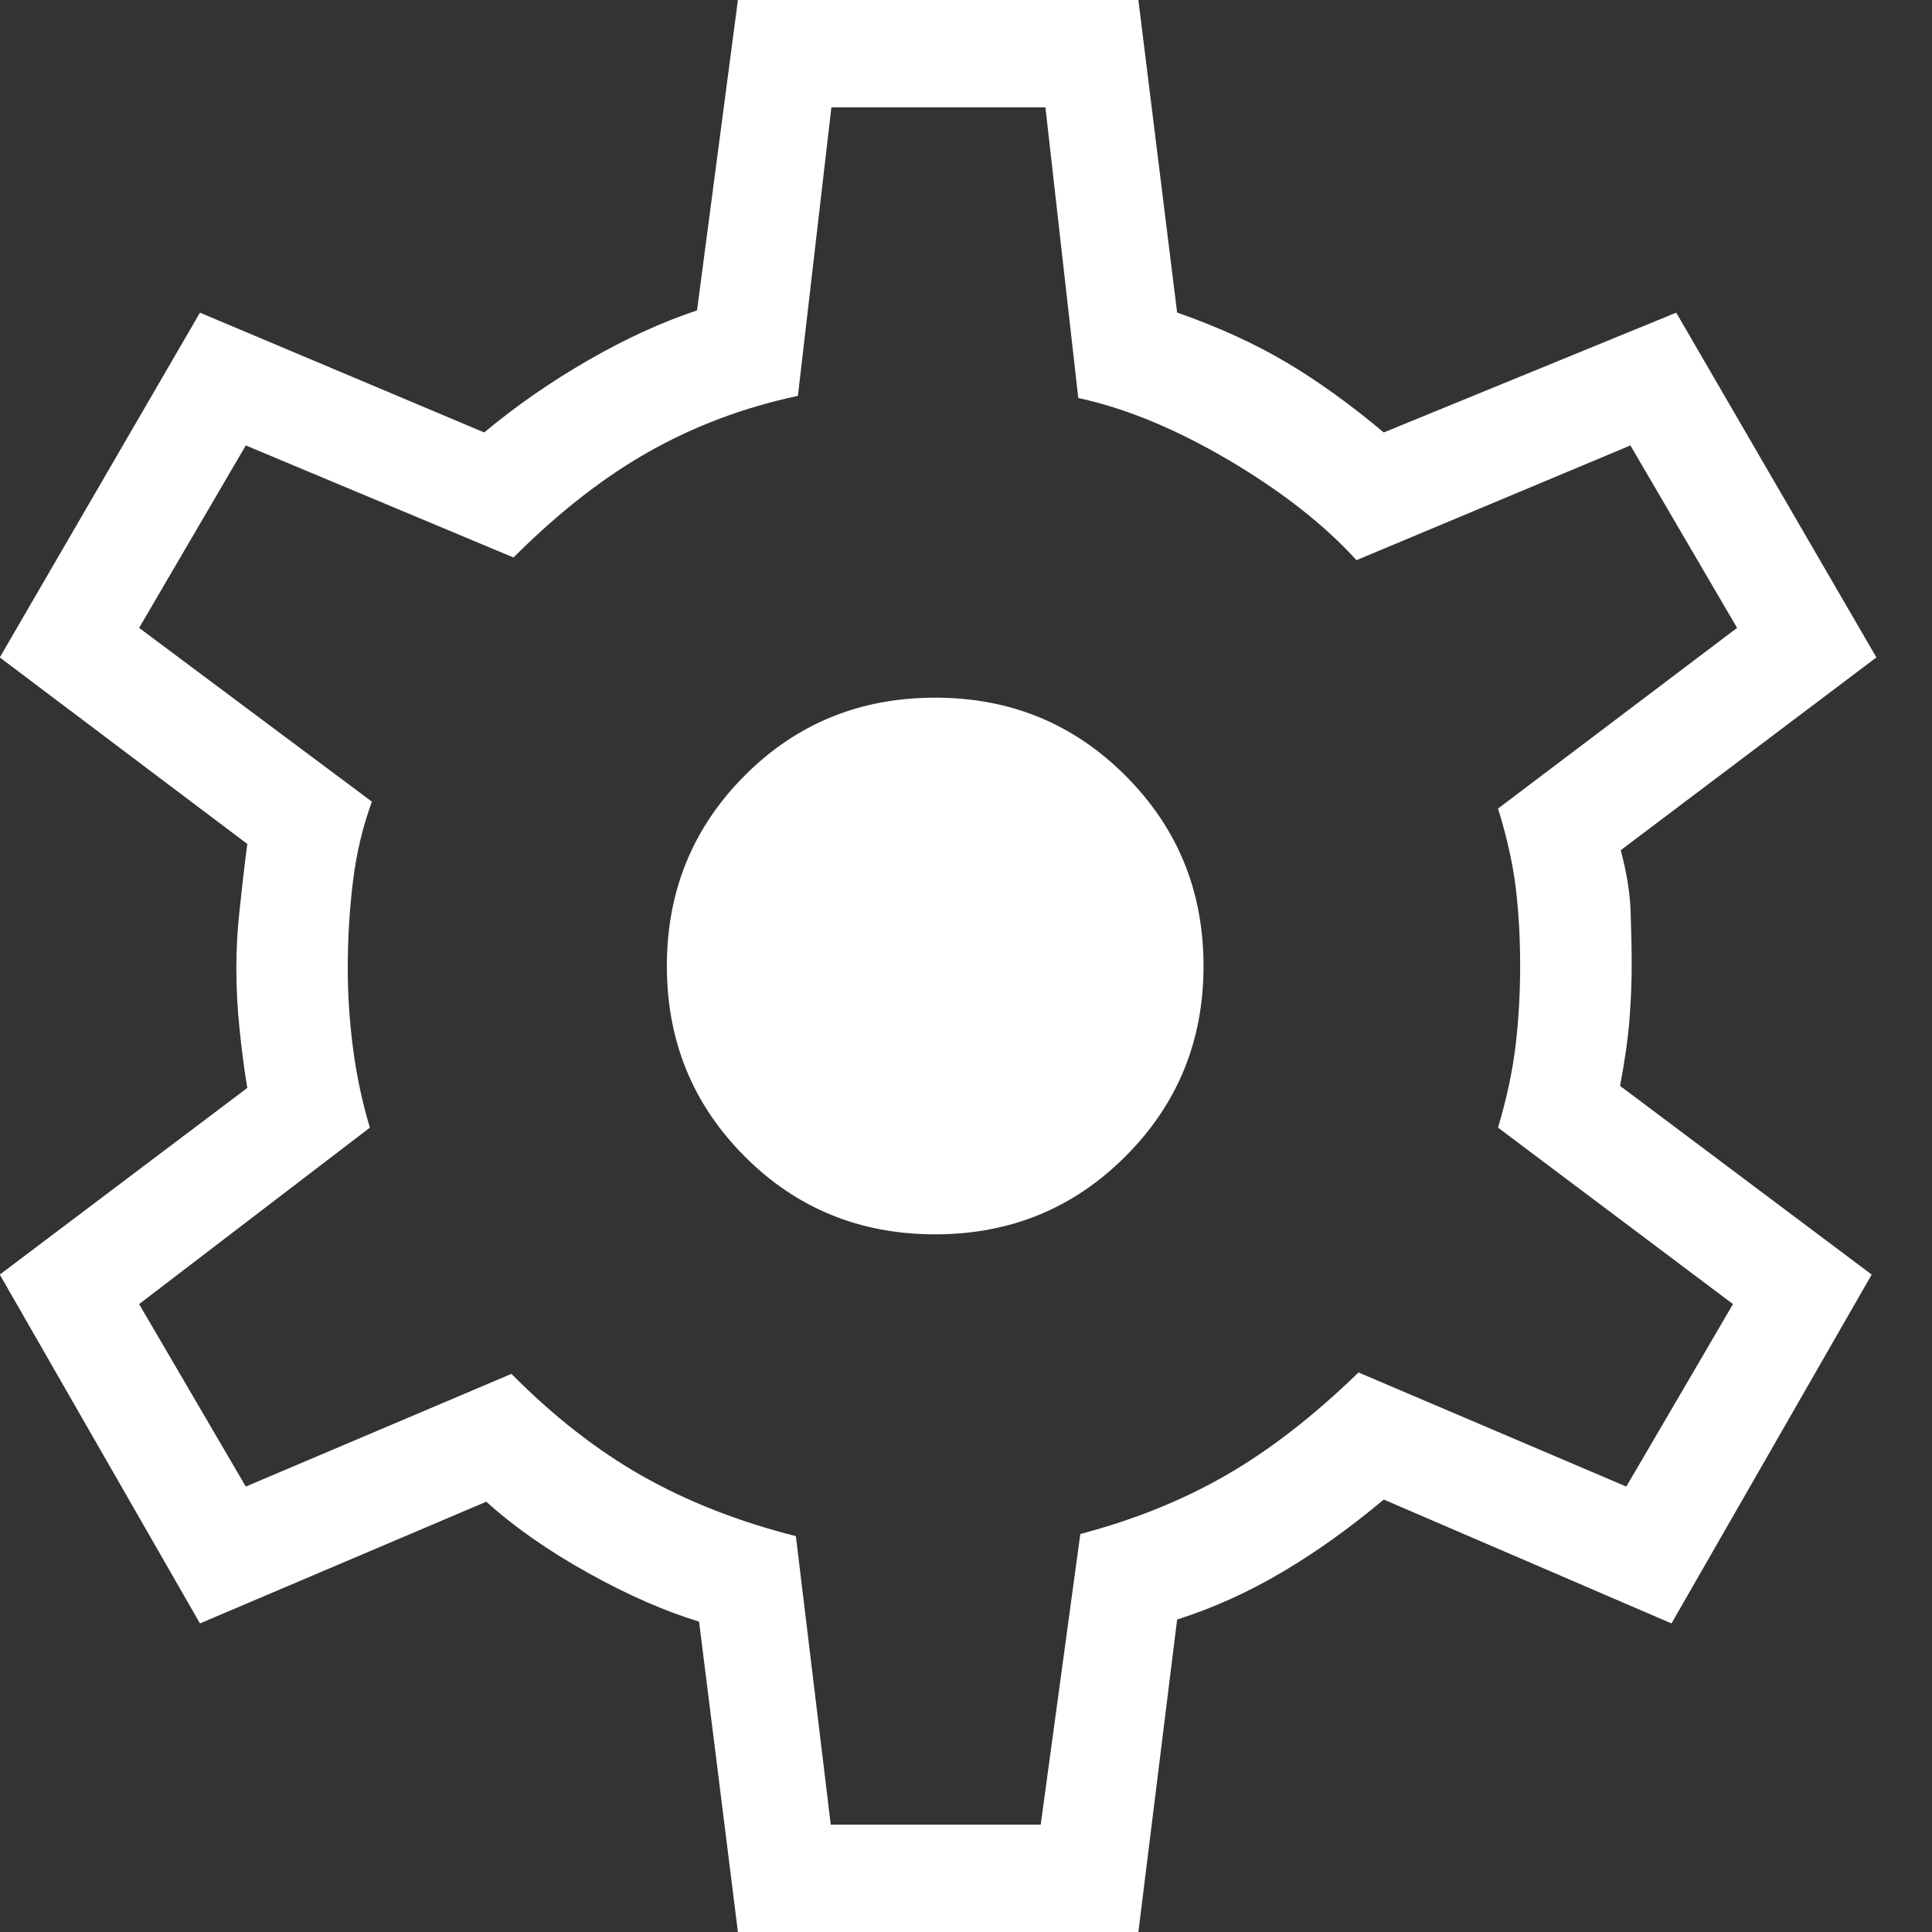 <?xml version="1.0" encoding="UTF-8" standalone="no"?>
<svg xmlns="http://www.w3.org/2000/svg" xmlns:xlink="http://www.w3.org/1999/xlink" xmlns:serif="http://www.serif.com/" width="100%" height="100%" viewBox="0 0 18 18" version="1.1" xml:space="preserve" style="fill-rule:evenodd;clip-rule:evenodd;stroke-linejoin:round;stroke-miterlimit:2;">
    <rect x="0" y="0" width="18" height="18" fill="#333333" stroke="none"/>
    <g transform="matrix(1,0,0,1,-1095.18,-680.072)">
        <g transform="matrix(1,0,0,1,1091.92,677.072)">
            <path d="M10.135,21L9.773,18.108C9.454,18.012 9.109,17.86 8.738,17.654C8.366,17.447 8.051,17.226 7.791,16.991L5.123,18.125L3.258,14.875L5.564,13.136C5.534,12.956 5.51,12.77 5.491,12.578C5.471,12.386 5.462,12.2 5.462,12.019C5.462,11.851 5.471,11.675 5.491,11.49C5.51,11.304 5.534,11.095 5.564,10.863L3.258,9.125L5.123,5.913L7.771,7.029C8.07,6.78 8.393,6.556 8.741,6.356C9.088,6.156 9.426,6.001 9.754,5.892L10.135,3L13.866,3L14.227,5.912C14.61,6.046 14.949,6.201 15.243,6.375C15.537,6.549 15.84,6.767 16.152,7.029L18.877,5.913L20.742,9.125L18.36,10.921C18.415,11.128 18.446,11.317 18.452,11.49C18.458,11.662 18.462,11.832 18.462,12C18.462,12.155 18.455,12.319 18.442,12.491C18.429,12.664 18.4,12.872 18.354,13.117L20.698,14.875L18.833,18.125L16.152,16.971C15.84,17.233 15.527,17.457 15.211,17.644C14.896,17.831 14.568,17.98 14.227,18.089L13.866,21L10.135,21ZM11,20L12.956,20L13.325,17.292C13.829,17.159 14.282,16.976 14.685,16.743C15.089,16.511 15.499,16.192 15.917,15.787L18.412,16.85L19.406,15.15L17.217,13.506C17.301,13.221 17.356,12.959 17.383,12.72C17.41,12.481 17.423,12.241 17.423,12C17.423,11.746 17.41,11.506 17.383,11.28C17.356,11.054 17.301,10.805 17.217,10.533L19.444,8.85L18.45,7.15L15.898,8.219C15.596,7.887 15.198,7.576 14.705,7.285C14.212,6.995 13.746,6.803 13.306,6.708L13,4L11.006,4L10.694,6.688C10.19,6.796 9.727,6.97 9.305,7.209C8.882,7.448 8.462,7.776 8.044,8.194L5.55,7.15L4.556,8.85L6.725,10.469C6.642,10.694 6.583,10.937 6.55,11.2C6.517,11.463 6.5,11.736 6.5,12.019C6.5,12.273 6.517,12.525 6.55,12.775C6.583,13.025 6.635,13.269 6.706,13.506L4.556,15.15L5.55,16.85L8.025,15.8C8.417,16.196 8.825,16.514 9.247,16.753C9.67,16.992 10.146,17.178 10.675,17.312L11,20ZM11.973,14.5C12.671,14.5 13.262,14.258 13.746,13.773C14.231,13.288 14.473,12.698 14.473,12C14.473,11.302 14.231,10.712 13.746,10.227C13.262,9.742 12.671,9.5 11.973,9.5C11.272,9.5 10.68,9.742 10.197,10.227C9.714,10.712 9.473,11.303 9.473,12C9.473,12.698 9.714,13.288 10.197,13.773C10.68,14.258 11.272,14.5 11.973,14.5Z" style="fill:white;fill-rule:nonzero;"></path>
        </g>
    </g>
</svg>
